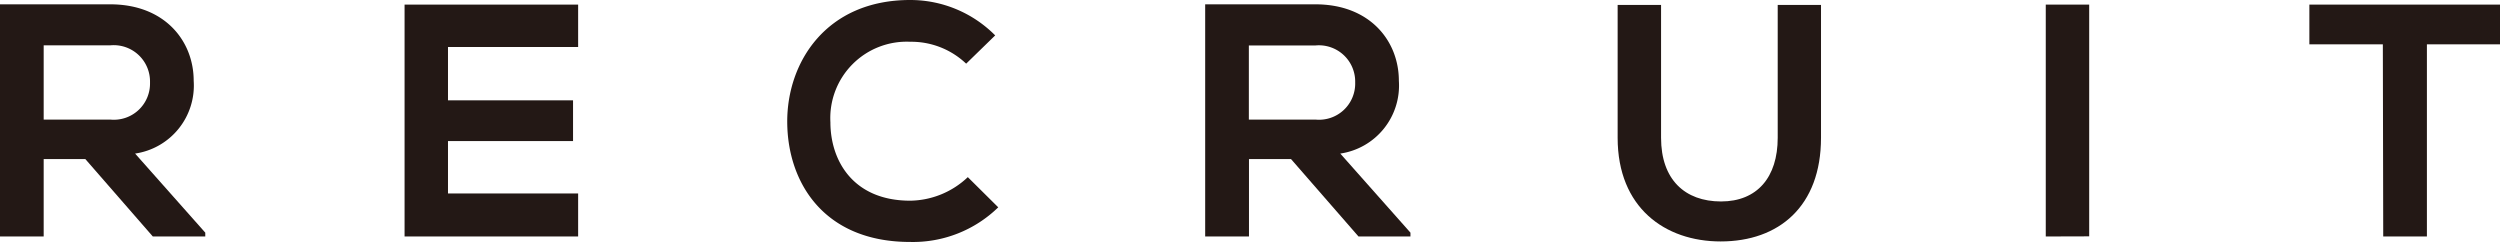 <svg xmlns="http://www.w3.org/2000/svg" viewBox="0 0 196.32 18.98"><defs><style>.cls-1{fill:#231815;}</style></defs><title>アセット 1</title><g id="レイヤー_2" data-name="レイヤー 2"><g id="レイヤー_2-2" data-name="レイヤー 2"><path class="cls-1" d="M16.12,18.57H12l-5.3-6.08H3.43v6.08H0V.34l8.66,0c4.29,0,6.55,2.89,6.55,6a5.4,5.4,0,0,1-4.6,5.72l5.51,6.21ZM3.43,3.56V9.39H8.66a2.84,2.84,0,0,0,3.12-2.91A2.85,2.85,0,0,0,8.66,3.56Z"/><path class="cls-1" d="M45.4,18.57H31.77V.36H45.4V3.69H35.18V7.88H45v3.2H35.18v4.11H45.4Z"/><path class="cls-1" d="M78.39,16.28A9.59,9.59,0,0,1,71.47,19c-6.76,0-9.62-4.65-9.65-9.39S64.9,0,71.47,0a9.39,9.39,0,0,1,6.68,2.78L75.87,5a6.25,6.25,0,0,0-4.39-1.72,6,6,0,0,0-6.27,6.32c0,3,1.77,6.16,6.27,6.16A6.7,6.7,0,0,0,76,13.91Z"/><path class="cls-1" d="M110.76,18.57h-4.08l-5.3-6.08h-3.3v6.08H94.64V.34l8.66,0c4.29,0,6.55,2.89,6.55,6a5.4,5.4,0,0,1-4.6,5.72l5.51,6.21Zm-12.69-15V9.39h5.23a2.84,2.84,0,0,0,3.12-2.91,2.85,2.85,0,0,0-3.12-2.91Z"/><path class="cls-1" d="M143,.39V10.82c0,5.38-3.3,8.14-7.88,8.14-4.37,0-8.09-2.65-8.09-8.14V.39h3.41V10.82c0,3.28,1.87,5,4.71,5s4.45-1.9,4.45-5V.39Z"/><path class="cls-1" d="M160.65,18.57V.36h3.41v18.2Z"/><path class="cls-1" d="M187.12,3.48h-5.77V.36h15V3.48h-5.77V18.57h-3.43Z"/></g></g></svg>